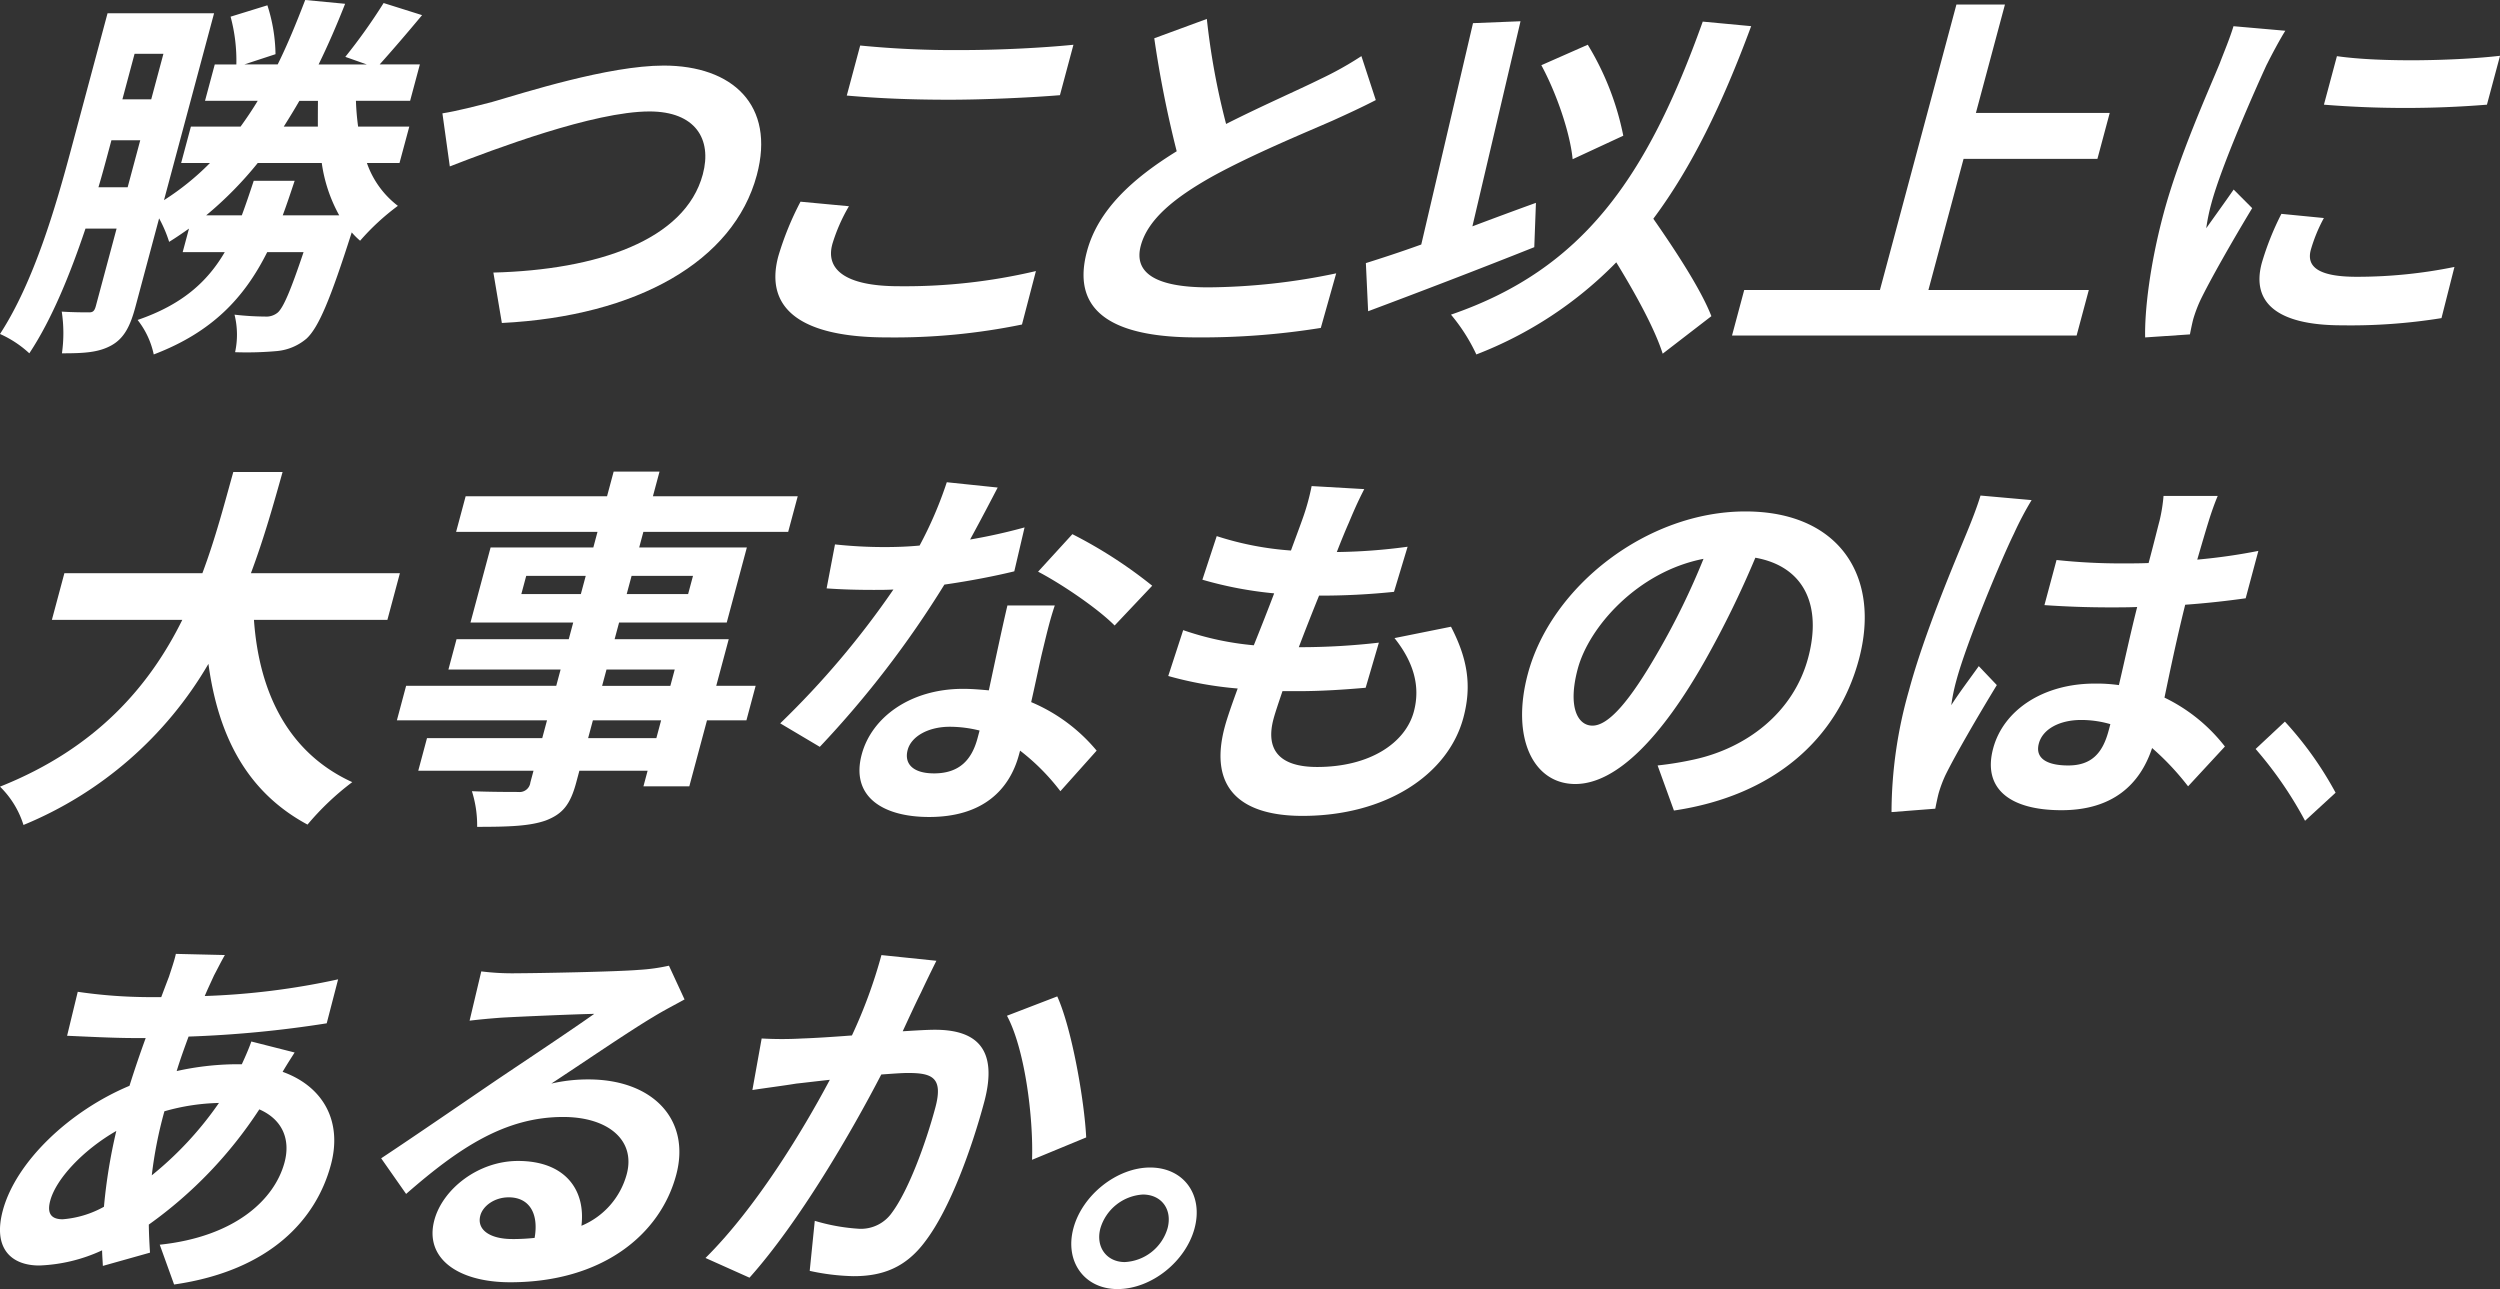 <svg xmlns="http://www.w3.org/2000/svg" xmlns:xlink="http://www.w3.org/1999/xlink" width="433.669" height="223.61" viewBox="0 0 433.669 223.61"><rect x="0" y="0" width="433.669" height="223.61" fill="#333333" stroke="none"/><defs><clipPath id="a"><rect width="433.669" height="223.61" fill="none"/></clipPath></defs><g clip-path="url(#a)"><path d="M63.647,28.277a15.885,15.885,0,0,0,5.373,7.431,41.039,41.039,0,0,0-6.553,6.05,13.312,13.312,0,0,1-1.453-1.447c-3.693,11.574-5.721,16.441-7.827,18.414a9.225,9.225,0,0,1-5.119,2.17,58.745,58.745,0,0,1-7.287.2,14.379,14.379,0,0,0-.1-6.511,49.133,49.133,0,0,0,5.3.329,3.1,3.1,0,0,0,2.233-.724c.969-.92,2.17-3.682,4.446-10.456H46.354C42.4,51.622,36.849,57.607,26.668,61.487a14.443,14.443,0,0,0-2.8-5.984c7.676-2.631,12.086-6.576,15.123-11.771h-7.3l1.092-4.077c-1.132.789-2.264,1.578-3.444,2.3A22.233,22.233,0,0,0,27.6,37.879L23.5,53.2c-.881,3.288-1.923,5.458-4.165,6.708s-4.776,1.381-8.59,1.381a24.839,24.839,0,0,0-.035-7.234c2,.131,4.042.131,4.766.131.657,0,.925-.263,1.154-1.117l3.595-13.415H14.829C12.241,47.348,9.057,55.3,5.086,61.289A18.605,18.605,0,0,0,0,57.935c5.917-9.075,9.722-22.293,12.277-31.828L18.656,2.3H37.135l-8.687,32.42a45.4,45.4,0,0,0,7.974-6.444h-5l1.691-6.313h8.615c1.045-1.447,2.025-2.893,2.974-4.472H35.563l1.692-6.313H41a29.215,29.215,0,0,0-1-8.285L46.383.921A28.748,28.748,0,0,1,47.792,9.4l-5.408,1.775h5.787C49.894,7.694,51.425,3.945,52.942,0l6.926.658c-1.447,3.683-2.99,7.234-4.6,10.521h8.352L59.9,9.864A98.12,98.12,0,0,0,66.546.526l6.67,2.1c-2.621,3.157-5.29,6.248-7.354,8.549h6.971l-1.691,6.313h-9.4a43.841,43.841,0,0,0,.38,4.472h8.878L69.3,28.277ZM22.142,32.486l2.185-8.154h-5l-.476,1.776c-.529,1.973-1.11,4.143-1.775,6.379Zm1.2-23.148L21.232,17.23h5l2.115-7.892Zm35.5,28.014a26.162,26.162,0,0,1-3.027-9.075H44.708a63.74,63.74,0,0,1-8.942,9.075h6.182c.708-1.907,1.368-3.88,2.063-5.984h7.1c-.7,2.1-1.356,4.077-2.064,5.984Zm-6.91-19.86c-.866,1.513-1.8,3.025-2.711,4.472h5.919c-.007-1.447,0-2.959.015-4.472Z" fill="#fff"/><path d="M156.724,28.268c5.486-1.578,20.171-6.313,29.772-6.313,11.9,0,19.408,6.839,16.148,19.005-4,14.927-20.759,24.463-44.225,25.647l-1.471-8.746c17.945-.46,33.261-5.589,36.327-17.032,1.657-6.182-1.349-10.916-9.24-10.916-9.667,0-27.015,6.576-34.647,9.535l-1.281-9.206c2.538-.395,6.073-1.315,8.617-1.973" transform="translate(-71.363 -10.579)" fill="#fff"/><path d="M269.442,49.631c-1.128,4.209,2.073,7.235,11.543,7.235a98.933,98.933,0,0,0,23.787-2.631l-2.419,9.273a109.713,109.713,0,0,1-23.419,2.236c-15.059,0-21.265-5.064-18.851-14.073a52.07,52.07,0,0,1,3.853-9.47l8.4.789a30.131,30.131,0,0,0-2.9,6.641M291.963,15.9c6.51,0,14.113-.395,19.317-.921l-2.344,8.747c-4.709.394-12.969.789-19.216.789-6.9,0-12.556-.263-17.759-.723l2.326-8.681a166.176,166.176,0,0,0,17.676.789" transform="translate(-125.073 -7.215)" fill="#fff"/><path d="M387.466,24.561c6.238-3.157,12.717-5.984,16.284-7.76a58.64,58.64,0,0,0,7.19-4.011l2.494,7.628c-2.29,1.184-4.694,2.3-7.462,3.551-4.623,2.039-13.931,5.853-20.955,9.733-6.427,3.617-11.114,7.366-12.348,11.969-1.268,4.735,2.6,7.234,11.741,7.234a110.946,110.946,0,0,0,22.156-2.433l-2.67,9.469a130.119,130.119,0,0,1-21.55,1.644c-13.086,0-22.047-3.617-19.016-14.928,1.939-7.234,8-12.692,15.568-17.361a190.614,190.614,0,0,1-3.89-19.6l9.118-3.354a124.225,124.225,0,0,0,3.34,18.216" transform="translate(-174.779 -3.057)" fill="#fff"/><path d="M486.468,46.3c-9.72,3.88-20.562,8.023-28.822,11.114l-.392-8.352c2.728-.855,5.969-1.907,9.61-3.222l8.975-38.4,8.243-.329-8.349,35.577c3.658-1.381,7.382-2.762,11.022-4.077Zm22.274,18.478c-1.353-4.274-4.664-10.324-8.051-15.848a68.26,68.26,0,0,1-24.273,15.98,31.281,31.281,0,0,0-4.4-6.905c22.96-7.891,34-23.806,43.674-50.833l8.4.789c-4.993,13.481-10.3,24.464-16.974,33.407,3.943,5.655,8.279,12.3,10.071,16.9ZM493.121,31.043c-.428-4.537-2.787-11.442-5.429-16.308l8.054-3.552a48.534,48.534,0,0,1,6.162,15.783Z" transform="translate(-220.32 -3.424)" fill="#fff"/><path d="M641.724,51.041l-2.115,7.892H579.833l2.114-7.892H605.49L618.758,1.523h8.418l-5.04,18.807H645.35l-2.132,7.957H620l-6.1,22.753Z" transform="translate(-279.383 -0.734)" fill="#fff"/><path d="M739.227,15.4c-2.035,4.406-7.861,17.559-9.623,24.135a33.644,33.644,0,0,0-.882,4.274c1.586-2.236,3.255-4.538,4.757-6.708l3.214,3.222c-3.3,5.458-7.394,12.626-9.052,16.112a23.66,23.66,0,0,0-1.157,3.09c-.194.723-.41,1.776-.591,2.7l-7.769.526c-.1-4.538.8-12.56,3.2-21.5,2.643-9.864,7.66-20.978,9.741-26.042.69-1.842,1.754-4.341,2.384-6.445l8.995.789c-.9,1.381-2.632,4.669-3.212,5.853m7.627,32.158c-.775,2.893,1.248,4.669,7.955,4.669a84.329,84.329,0,0,0,16.964-1.709l-2.248,8.878a99,99,0,0,1-17.3,1.249c-11.31,0-15.694-4.012-13.879-10.785a48.746,48.746,0,0,1,3.409-8.549l7.369.723a27.273,27.273,0,0,0-2.269,5.525m32.827-33.67-2.273,8.483a176.371,176.371,0,0,1-28.277,0l2.255-8.417c7.789,1.118,20.964.789,28.3-.066" transform="translate(-346.011 -4.219)" fill="#fff"/><path d="M44.053,183.67c.9,12.823,6.095,23.148,17.053,28.146a46.8,46.8,0,0,0-7.761,7.365c-10.4-5.589-15.461-15.191-17.189-27.883A66.335,66.335,0,0,1,4.072,219.247,15.9,15.9,0,0,0,0,212.6c16.856-6.707,26.029-17.623,31.624-28.934H9l2.167-8.089H35.106c2.314-6.182,3.852-12.166,5.363-17.559h8.549c-1.51,5.393-3.2,11.443-5.494,17.559H69.368L67.2,183.67Z" transform="translate(0 -76.141)" fill="#fff"/><path d="M193.5,201.036H186.66l-3.066,11.442h-7.957l.722-2.7H164.523l-.546,2.039c-1.039,3.88-2.383,5.458-5.247,6.576-2.763.987-6.35,1.118-11.94,1.118a19.665,19.665,0,0,0-.908-6.182c3.121.132,7,.132,8.053.132a1.878,1.878,0,0,0,2.085-1.644l.546-2.039H136.574l1.516-5.655h19.991l.829-3.091H132.868l1.6-5.984h26.042l.758-2.828H141.805l1.409-5.261H162.68l.775-2.893H145.634l3.489-13.02h17.821l.722-2.7H143.138l1.656-6.182h24.529l1.145-4.274h7.957l-1.146,4.274H202.4l-1.657,6.182h-25.12l-.722,2.7h18.676l-3.489,13.02H171.412l-.775,2.893h19.794l-2.167,8.089H195.1Zm-28.722-21.9.846-3.156H155.3l-.846,3.156Zm8.8-3.156-.846,3.156h10.653l.846-3.156Zm-5.11,19.071h11.836l.758-2.828H169.228Zm10.233,5.984H166.867l-.828,3.091h11.837Z" transform="translate(-64.02 -76.08)" fill="#fff"/><path d="M294.14,171.381a96.223,96.223,0,0,0,9.442-2.1L301.8,176.9c-3.236.789-7.542,1.644-12.125,2.3a173.549,173.549,0,0,1-21.614,28.146l-6.865-4.077a150.841,150.841,0,0,0,19.635-23.213c-1.2.065-2.319.065-3.437.065-2.7,0-5.375-.065-8.15-.263l1.452-7.628a79.868,79.868,0,0,0,8.623.46c1.972,0,3.963-.066,6.054-.263a68.526,68.526,0,0,0,4.718-10.982l8.829.92c-1.09,2.1-2.844,5.458-4.782,9.009m12.434,19.86c-.445,1.907-1.093,5.064-1.843,8.352a29.751,29.751,0,0,1,11.357,8.417l-6.291,7.036a37.514,37.514,0,0,0-6.992-7.036l-.176.658c-1.639,6.116-6.262,10.851-15.6,10.851-8.155,0-13.63-3.617-11.692-10.851,1.727-6.444,8.441-11.377,17.581-11.377,1.579,0,2.99.132,4.467.263,1.042-4.866,2.281-10.719,3.224-14.73h8.22c-.937,2.762-1.546,5.524-2.256,8.418m-18.7,20.715c4.538,0,6.588-2.5,7.557-6.116l.352-1.316a21.4,21.4,0,0,0-5.151-.657c-3.814,0-6.706,1.71-7.322,4.011-.652,2.433.946,4.077,4.563,4.077m18.054-34.985,5.953-6.511a79.642,79.642,0,0,1,13.847,8.944l-6.52,6.9c-3-3.025-9.355-7.3-13.281-9.338" transform="translate(-125.853 -77.792)" fill="#fff"/><path d="M422.416,169.1c-.5,1.118-1.236,2.893-2.08,5.064a98.751,98.751,0,0,0,12.281-.92l-2.36,7.825a123.49,123.49,0,0,1-13,.658c-1.169,2.893-2.392,5.984-3.514,8.944h.46a119.464,119.464,0,0,0,13.43-.789l-2.294,7.826c-3.771.328-7.655.591-11.8.591h-2.63c-.66,1.973-1.232,3.617-1.549,4.8-1.463,5.458,1.116,8.351,7.561,8.351,9.206,0,15.332-4.209,16.777-9.6,1.2-4.472-.107-8.681-3.355-12.758l9.8-1.973c2.861,5.524,3.648,10.193,2.15,15.782-2.661,9.93-13.508,17.033-27.909,17.033-10.324,0-16.426-4.472-13.483-15.454.423-1.578,1.255-3.946,2.24-6.642a64.074,64.074,0,0,1-12.045-2.17l2.592-7.957a51.517,51.517,0,0,0,12.25,2.63c1.188-2.959,2.411-6.05,3.532-9.009a66.786,66.786,0,0,1-12.452-2.368l2.487-7.563a53.553,53.553,0,0,0,12.877,2.5c.744-2.038,1.417-3.814,1.953-5.327a39.306,39.306,0,0,0,1.634-5.852l9.131.526c-1.226,2.367-1.965,4.143-2.686,5.853" transform="translate(-188.443 -78.404)" fill="#fff"/><path d="M535.894,223.108l-2.835-7.825a57.736,57.736,0,0,0,6.4-1.052c8.946-1.972,17.144-8.023,19.716-17.624,2.432-9.075-.685-15.848-9.158-17.361a170.563,170.563,0,0,1-8.721,17.821C533.788,210.35,525.948,218.5,518.78,218.5c-7.3,0-11.2-8.023-8.222-19.136,4.071-15.191,20.694-28.146,37.726-28.146,16.309,0,23.537,11.311,19.7,25.647-3.718,13.875-14.827,23.674-32.086,26.238m-14.137-14.73c2.762,0,6.437-4.143,11.512-13.021a126.46,126.46,0,0,0,7.75-15.913c-11.449,2.235-19.875,11.837-21.813,19.071-1.78,6.642-.013,9.864,2.552,9.864" transform="translate(-245.519 -82.5)" fill="#fff"/><path d="M654.435,172.533c-2.167,4.406-8.214,18.873-9.976,25.45a32.868,32.868,0,0,0-.882,4.274c1.472-2.3,3.188-4.538,4.774-6.773l3.13,3.288c-3.286,5.392-7.188,12.1-8.929,15.651a21.965,21.965,0,0,0-1.157,3.09c-.176.658-.41,1.776-.591,2.7l-7.59.592a77.34,77.34,0,0,1,3.008-21.044c2.661-9.93,7.964-22.359,10.044-27.422.757-1.842,1.755-4.34,2.385-6.445l8.864.789a55.853,55.853,0,0,0-3.081,5.853m33.826-2.3c-.453,1.447-1.17,3.88-2.012,6.773a101.149,101.149,0,0,0,10.6-1.513l-2.2,8.22c-3.28.46-6.806.855-10.492,1.118-1.578,6.379-2.659,11.639-3.594,16.111a29.476,29.476,0,0,1,10.484,8.483l-6.387,6.905a46.288,46.288,0,0,0-6.243-6.642c-2.086,6.313-6.835,10.785-15.713,10.785-9.075,0-13.709-3.814-11.858-10.719,1.779-6.642,8.669-11.245,17.611-11.245a27.793,27.793,0,0,1,4.2.263c.961-4.077,1.985-8.878,3.17-13.547-1.6.066-3.174.066-4.687.066-3.88,0-7.593-.132-11.4-.394l2.1-7.826a105.172,105.172,0,0,0,11.35.591c1.512,0,3.091,0,4.62-.065.864-3.222,1.52-5.918,1.89-7.3a28.55,28.55,0,0,0,.7-4.34h9.4c-.532,1.249-1.087,2.828-1.54,4.274m-24.4,42.482c4.012,0,5.956-2.1,7-5.984q.133-.494.318-1.184a18.176,18.176,0,0,0-5.067-.724c-3.748,0-6.67,1.578-7.34,4.077-.722,2.7,1.608,3.814,5.094,3.814" transform="translate(-305.096 -79.932)" fill="#fff"/><path d="M755.121,246.319l5.077-4.746a61.042,61.042,0,0,1,8.794,12.335l-5.3,4.87a67.079,67.079,0,0,0-8.575-12.459" transform="translate(-363.842 -116.398)" fill="#fff"/><path d="M37.144,323.034c-.5,1.118-1.077,2.3-1.626,3.617a127.711,127.711,0,0,0,23.134-2.893l-1.978,7.628a195.7,195.7,0,0,1-23.963,2.3c-.725,1.973-1.469,4.011-2.063,5.984a49.264,49.264,0,0,1,10.116-1.184h1.183c.616-1.315,1.319-2.959,1.649-3.946l7.512,1.907c-.457.724-1.353,2.1-2.083,3.354,6.958,2.5,10.419,8.483,8.375,16.112-2.5,9.338-10.374,18.347-27.2,20.781l-2.49-6.905c13.062-1.381,19.918-7.826,21.645-14.27,1.057-3.946-.311-7.431-4.372-9.206A74.42,74.42,0,0,1,25.813,366.3c.02,1.644.105,3.288.208,4.867l-8.179,2.3c-.034-.855-.116-1.776-.133-2.7a28.234,28.234,0,0,1-10.9,2.63c-4.8,0-8.1-2.893-6.323-9.535,2.273-8.483,11.605-17.3,21.974-21.635q1.335-4.242,2.813-8.286h-2.1c-3.42,0-8.479-.263-11.534-.395l1.847-7.628a87.17,87.17,0,0,0,11.853.921h2.631q.7-1.874,1.346-3.552c.4-1.249.955-2.828,1.189-3.945l8.5.2c-.747,1.315-1.327,2.5-1.855,3.486m-26.275,42.35a17.491,17.491,0,0,0,7.157-2.17,93.778,93.778,0,0,1,2.143-13.152c-5.831,3.354-10.458,8.352-11.462,12.1-.564,2.1.058,3.223,2.162,3.223m15.459-7.628A59.583,59.583,0,0,0,37.979,345.2a37.1,37.1,0,0,0-9.462,1.447l-.053.2a72.492,72.492,0,0,0-2.136,10.916" transform="translate(0 -153.874)" fill="#fff"/><path d="M150.868,324.6c3.486,0,17.629-.263,21.466-.592a32.318,32.318,0,0,0,5.191-.723l2.706,5.853c-1.777.986-3.6,1.907-5.414,3.025-4.22,2.5-12.676,8.286-17.7,11.574a28.1,28.1,0,0,1,6.441-.723c11.179,0,17.795,6.971,15.222,16.572C176,369.976,165.9,378.2,149.988,378.2c-9.14,0-14.918-4.209-13.156-10.785,1.427-5.326,7.55-10.259,14.52-10.259,8.155,0,11.747,5,10.994,11.246a13.506,13.506,0,0,0,7.854-8.944c1.586-5.919-3.258-9.93-11.017-9.93-10.062,0-18.065,5.327-27.251,13.35l-4.328-6.182c5.673-3.748,15.428-10.456,20.171-13.679,4.493-3.025,12.812-8.549,16.792-11.377-3.372.066-12.552.461-16.09.658-1.812.131-3.969.329-5.534.526l2.027-8.549a43.629,43.629,0,0,0,5.9.329m-.515,46.1a35.911,35.911,0,0,0,3.868-.2c.75-4.274-.943-7.037-4.494-7.037-2.5,0-4.482,1.513-4.923,3.157-.652,2.433,1.6,4.077,5.549,4.077" transform="translate(-61.484 -155.769)" fill="#fff"/><path d="M273.594,326.177c-.989,1.972-2.1,4.405-3.2,6.773,2.205-.132,4.214-.263,5.595-.263,6.971,0,11.074,3.091,8.537,12.561-2.079,7.76-5.854,18.413-10.215,24.134-3.4,4.6-7.474,6.05-12.405,6.05a38.725,38.725,0,0,1-7.645-.921l.879-8.68a33.742,33.742,0,0,0,7.719,1.381,6.559,6.559,0,0,0,5.689-2.828c2.78-3.748,5.767-11.705,7.512-18.216,1.409-5.26-.633-5.984-4.775-5.984-1.052,0-2.732.131-4.608.263-5.178,10-14.22,25.581-22.86,35.248l-7.633-3.419c8.687-8.615,16.784-21.9,21.565-30.908-2.437.263-4.546.526-5.831.658-1.93.329-5.538.789-7.6,1.118l1.608-8.944a62.864,62.864,0,0,0,7.036,0c2.056-.066,5.2-.263,8.624-.526a86.629,86.629,0,0,0,5.117-13.941l9.534.987c-.853,1.71-1.877,3.814-2.646,5.458m28.631,25.186-9.391,3.881c.246-7.3-1.234-19.2-4.352-24.99l8.724-3.354c2.561,5.656,4.72,18.216,5.019,24.463" transform="translate(-113.803 -154.057)" fill="#fff"/><path d="M380.021,401.393c-1.552,5.792-7.51,10.542-13.367,10.542-5.727,0-9.2-4.751-7.652-10.542s7.575-10.543,13.3-10.543c5.857,0,9.269,4.751,7.717,10.543m-4.685,0c.872-3.254-1.034-5.857-4.287-5.857a8.208,8.208,0,0,0-7.362,5.857c-.872,3.254,1.1,5.857,4.223,5.857a8.154,8.154,0,0,0,7.426-5.857" transform="translate(-172.801 -188.324)" fill="#fff"/></g></svg>